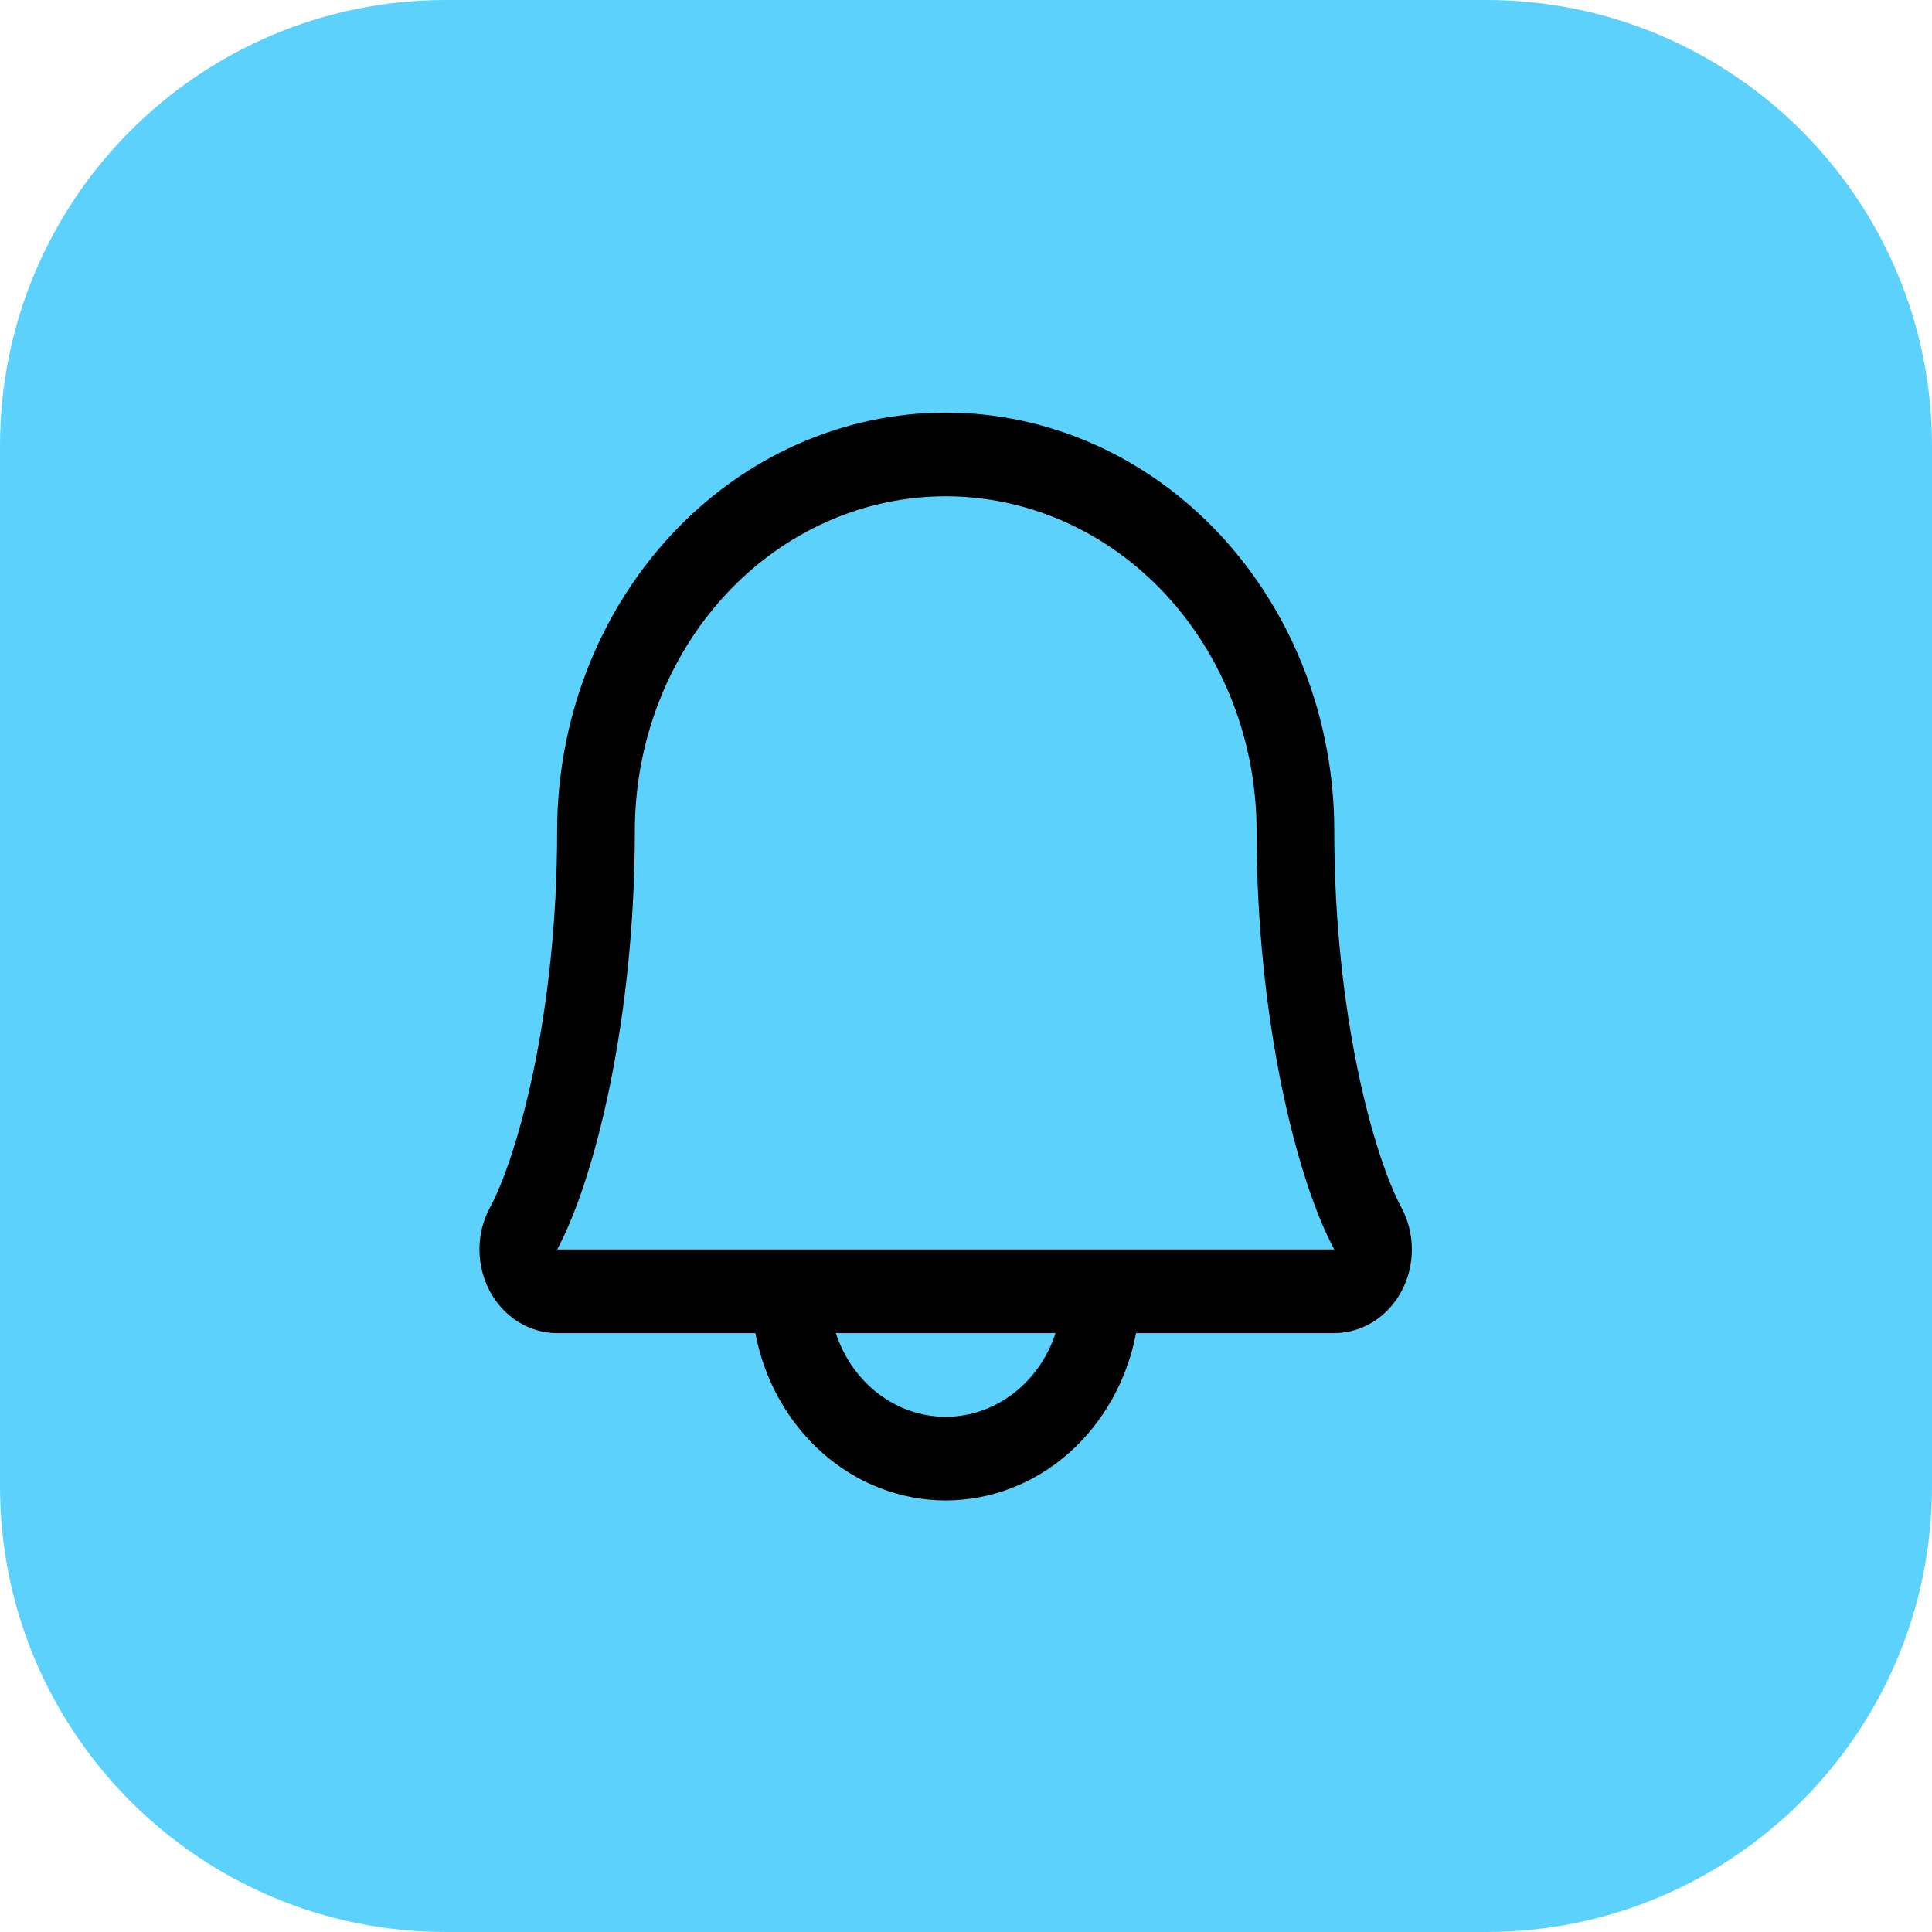 <svg xmlns="http://www.w3.org/2000/svg" width="32" height="32" viewBox="0 0 32 32" fill="none"><path d="M0 7.385C0 3.306 3.306 0 7.385 0H24.615C28.694 0 32 3.306 32 7.385V24.615C32 28.694 28.694 32 24.615 32H7.385C3.306 32 0 28.694 0 24.615V7.385Z" fill="#5CD1FC"></path><path d="M23.21 19.997C22.764 19.168 22.1 16.825 22.1 13.764C22.1 11.927 21.422 10.164 20.215 8.864C19.008 7.564 17.371 6.834 15.664 6.834C13.957 6.834 12.32 7.564 11.113 8.864C9.906 10.164 9.228 11.927 9.228 13.764C9.228 16.826 8.563 19.168 8.117 19.997C8.003 20.207 7.942 20.446 7.941 20.69C7.941 20.934 8 21.173 8.112 21.385C8.225 21.596 8.387 21.772 8.583 21.894C8.779 22.016 9.001 22.081 9.228 22.081H12.511C12.659 22.863 13.054 23.566 13.629 24.071C14.203 24.576 14.922 24.852 15.664 24.852C16.405 24.852 17.124 24.576 17.699 24.071C18.273 23.566 18.668 22.863 18.817 22.081H22.1C22.326 22.08 22.548 22.016 22.744 21.894C22.94 21.771 23.102 21.596 23.215 21.384C23.327 21.173 23.386 20.933 23.385 20.69C23.384 20.446 23.324 20.207 23.21 19.997ZM15.664 23.467C15.265 23.467 14.875 23.333 14.549 23.085C14.223 22.837 13.977 22.486 13.844 22.081H17.483C17.351 22.486 17.104 22.837 16.778 23.085C16.452 23.333 16.063 23.467 15.664 23.467ZM9.228 20.695C9.847 19.548 10.515 16.89 10.515 13.764C10.515 12.294 11.057 10.884 12.023 9.844C12.989 8.804 14.298 8.22 15.664 8.22C17.029 8.22 18.339 8.804 19.305 9.844C20.27 10.884 20.813 12.294 20.813 13.764C20.813 16.887 21.479 19.545 22.1 20.695H9.228Z" fill="black"></path></svg>